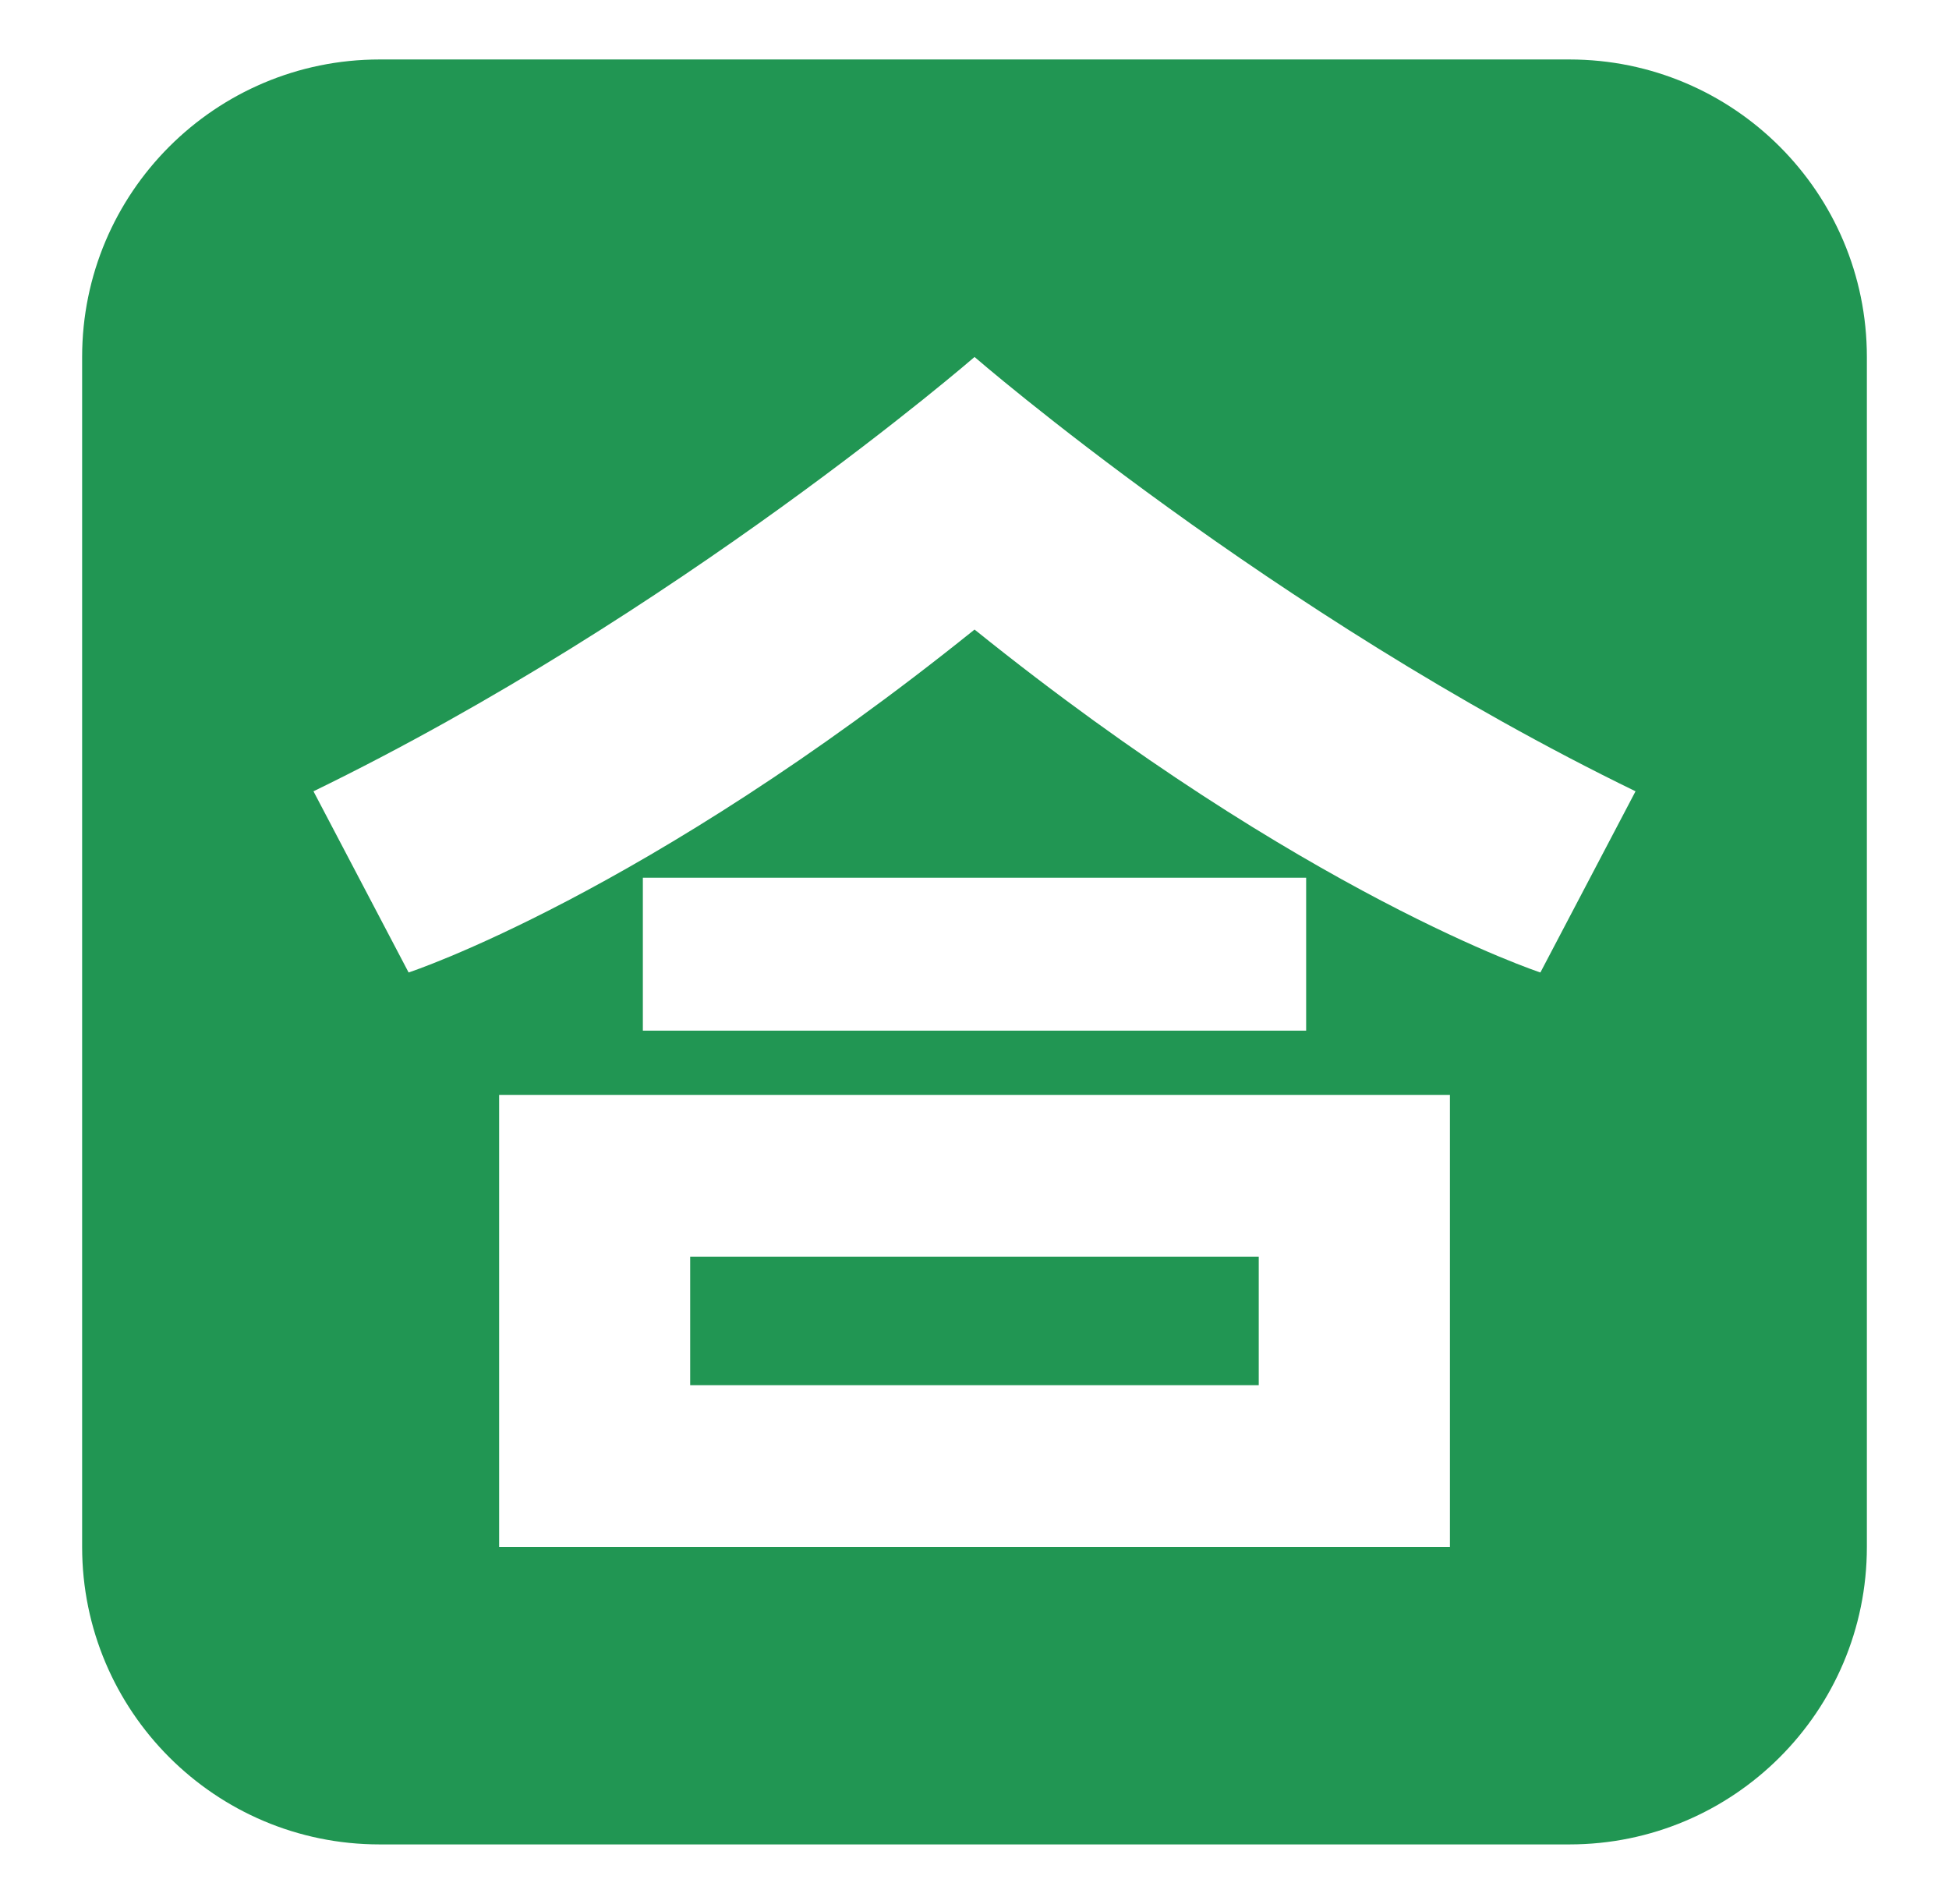 <svg width="43" height="42" viewBox="0 0 43 42" fill="none" xmlns="http://www.w3.org/2000/svg">
<path d="M15.227 27.722H27.771V30.557H15.227V27.722Z" fill="#219653"/>
<path d="M34.625 1.312H8.375C4.751 1.312 1.812 4.251 1.812 7.875V34.125C1.812 37.749 4.751 40.688 8.375 40.688H34.625C38.249 40.688 41.188 37.749 41.188 34.125V7.875C41.188 4.251 38.249 1.312 34.625 1.312ZM31.988 34.125H11.012V24.153H31.989V34.125H31.988ZM14.183 22.736V19.363H28.817V22.736H14.183ZM33.985 21.453C33.985 21.453 28.792 19.753 21.501 13.888C14.208 19.753 9.015 21.453 9.015 21.453L6.916 17.456C14.958 13.546 21.501 7.875 21.501 7.875C21.501 7.875 28.043 13.546 36.084 17.456L33.985 21.453Z" fill="#219653"/>
</svg>
